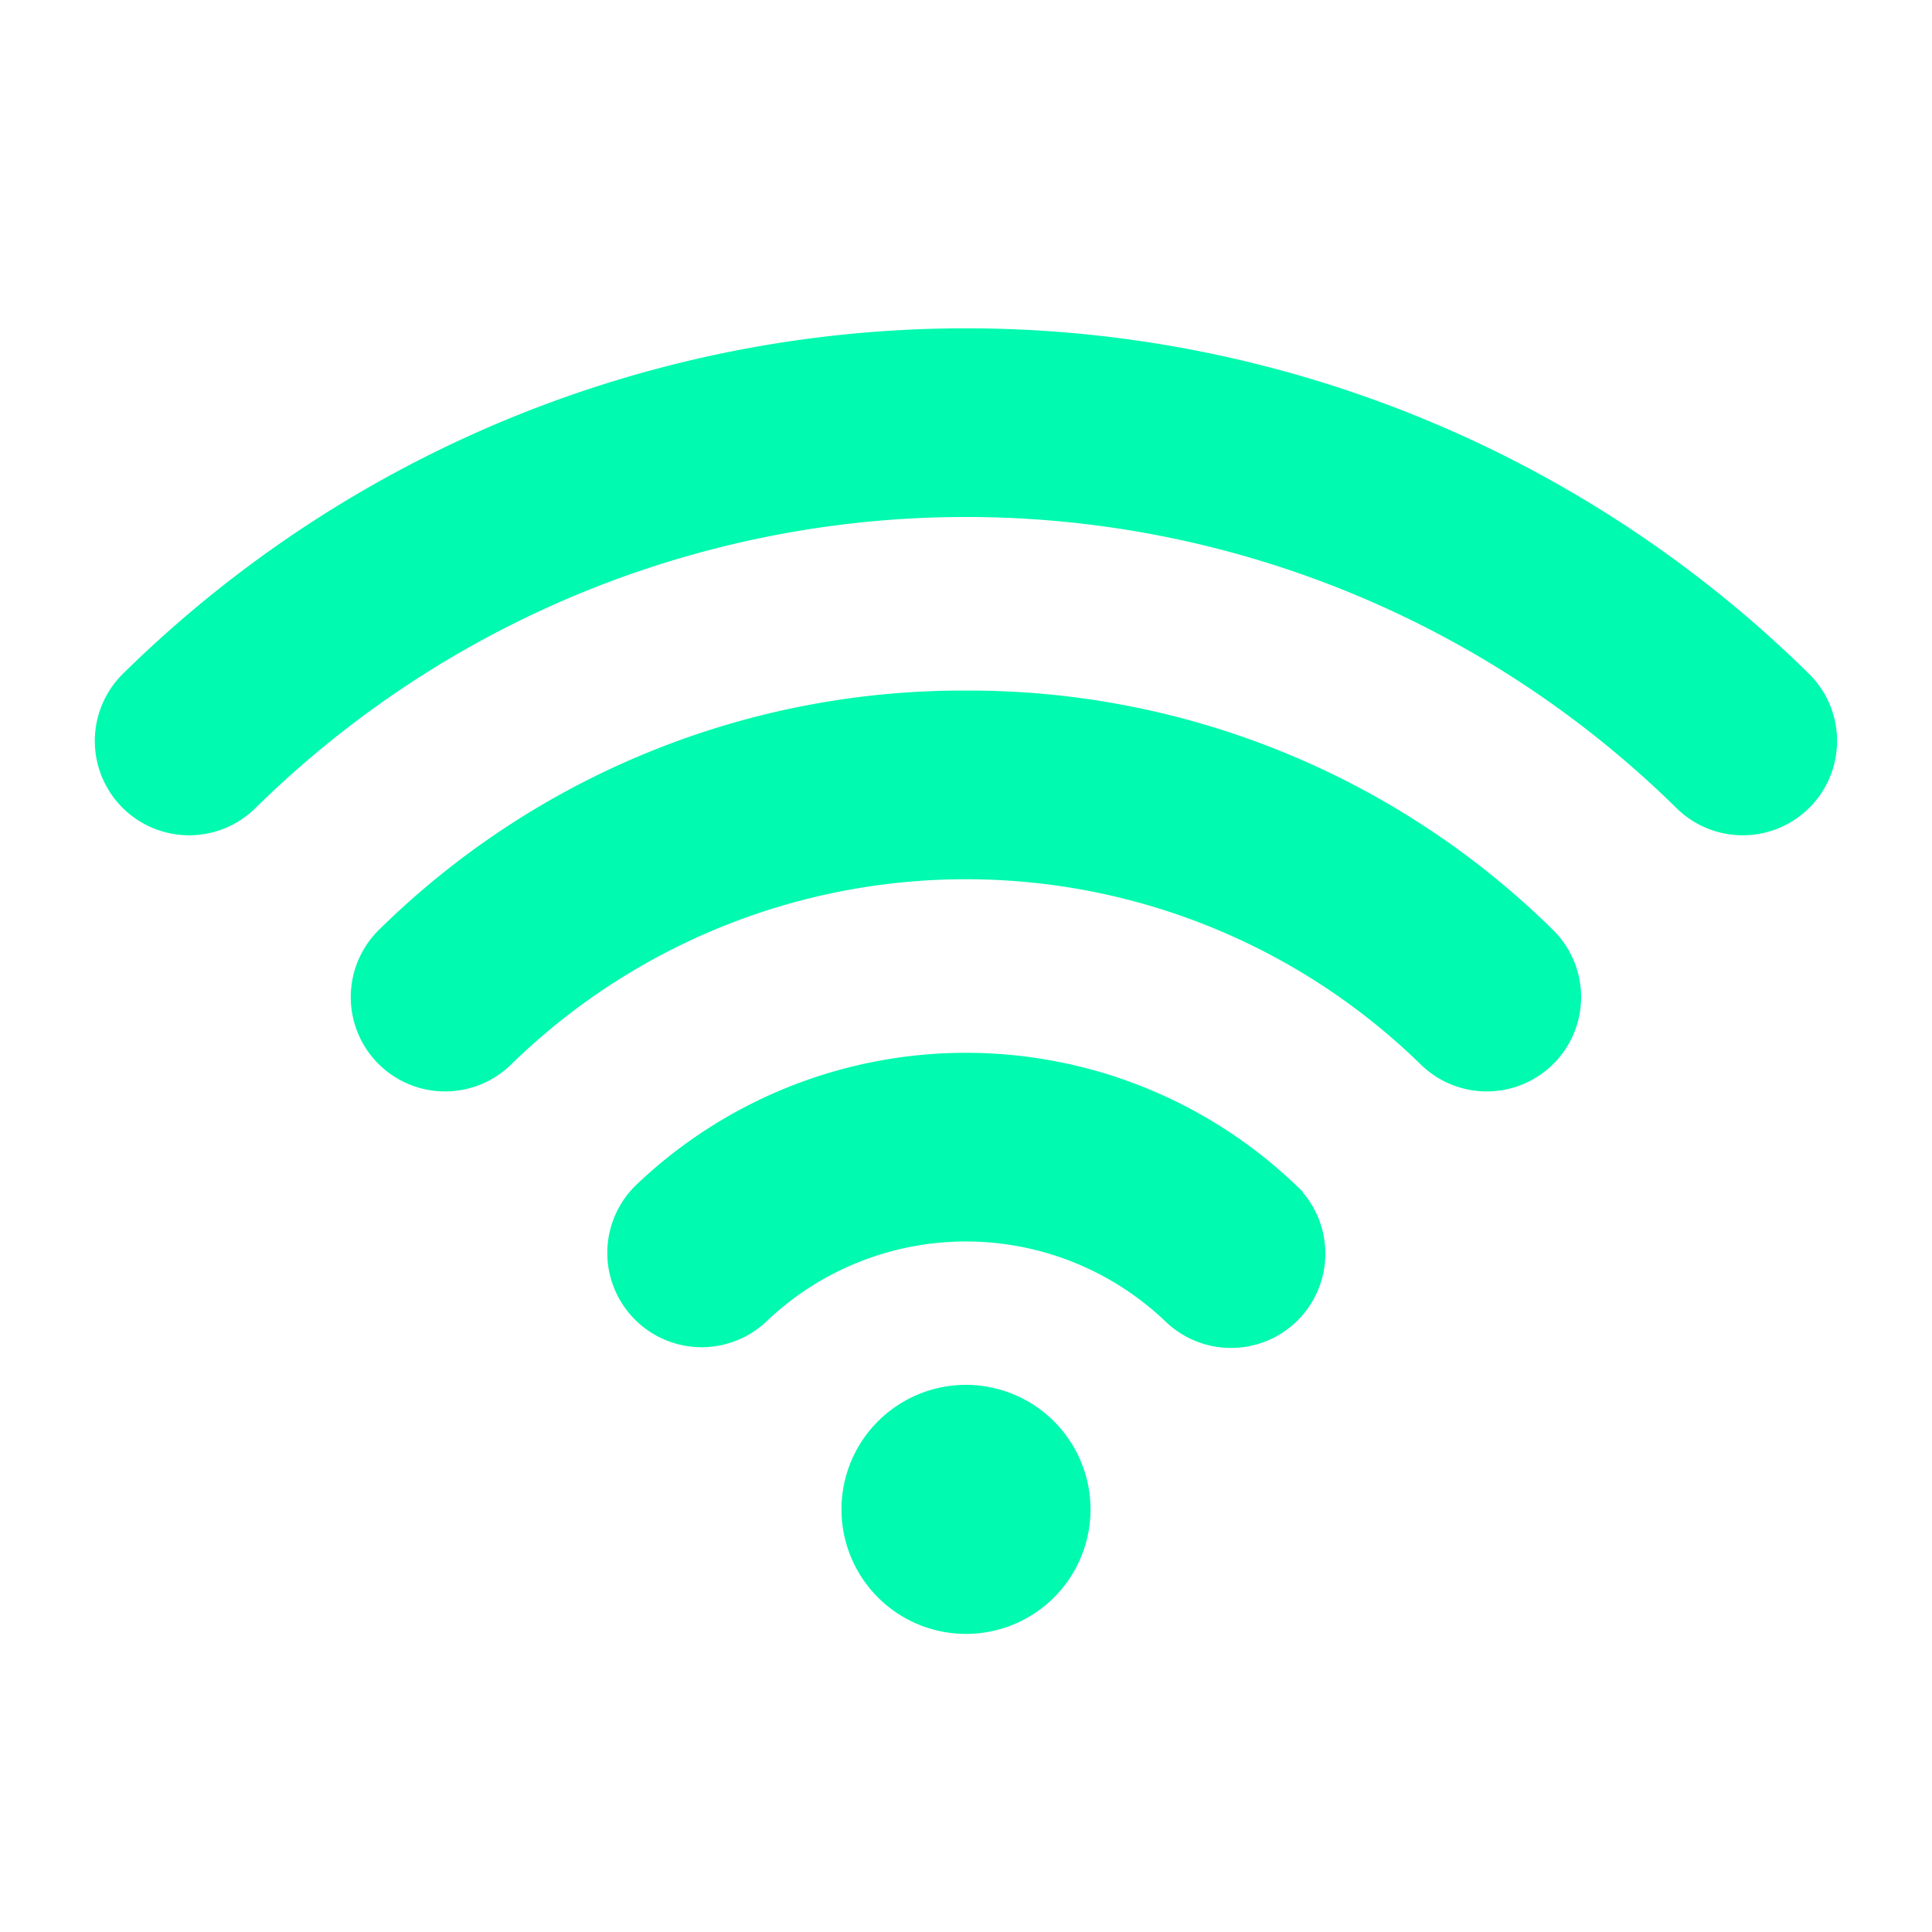 <!DOCTYPE svg PUBLIC "-//W3C//DTD SVG 1.1//EN" "http://www.w3.org/Graphics/SVG/1.1/DTD/svg11.dtd">
<!-- Uploaded to: SVG Repo, www.svgrepo.com, Transformed by: SVG Repo Mixer Tools -->
<svg fill="#00faaf" width="800px" height="800px" viewBox="0 0 256 256" id="Flat" xmlns="http://www.w3.org/2000/svg" stroke="#00faaf">
<g id="SVGRepo_bgCarrier" stroke-width="0"/>
<g id="SVGRepo_tracerCarrier" stroke-linecap="round" stroke-linejoin="round"/>
<g id="SVGRepo_iconCarrier"> <path d="M171.41,157.438a12,12,0,1,1-16.69,17.246,38.778,38.778,0,0,0-53.454,0,12,12,0,0,1-16.69-17.246,62.776,62.776,0,0,1,86.835,0ZM127.992,92.003a109.717,109.717,0,0,0-77.429,31.562,12,12,0,0,0,16.83,17.11,86.754,86.754,0,0,1,121.197,0,12,12,0,1,0,16.83-17.11A109.717,109.717,0,0,0,127.992,92.003Zm111.368-2.354a158.681,158.681,0,0,0-222.735,0,12,12,0,1,0,16.879,17.062,134.682,134.682,0,0,1,188.978,0,12,12,0,1,0,16.879-17.062ZM128,184a16,16,0,1,0,16,16A16.018,16.018,0,0,0,128,184Z"/> </g>
</svg>